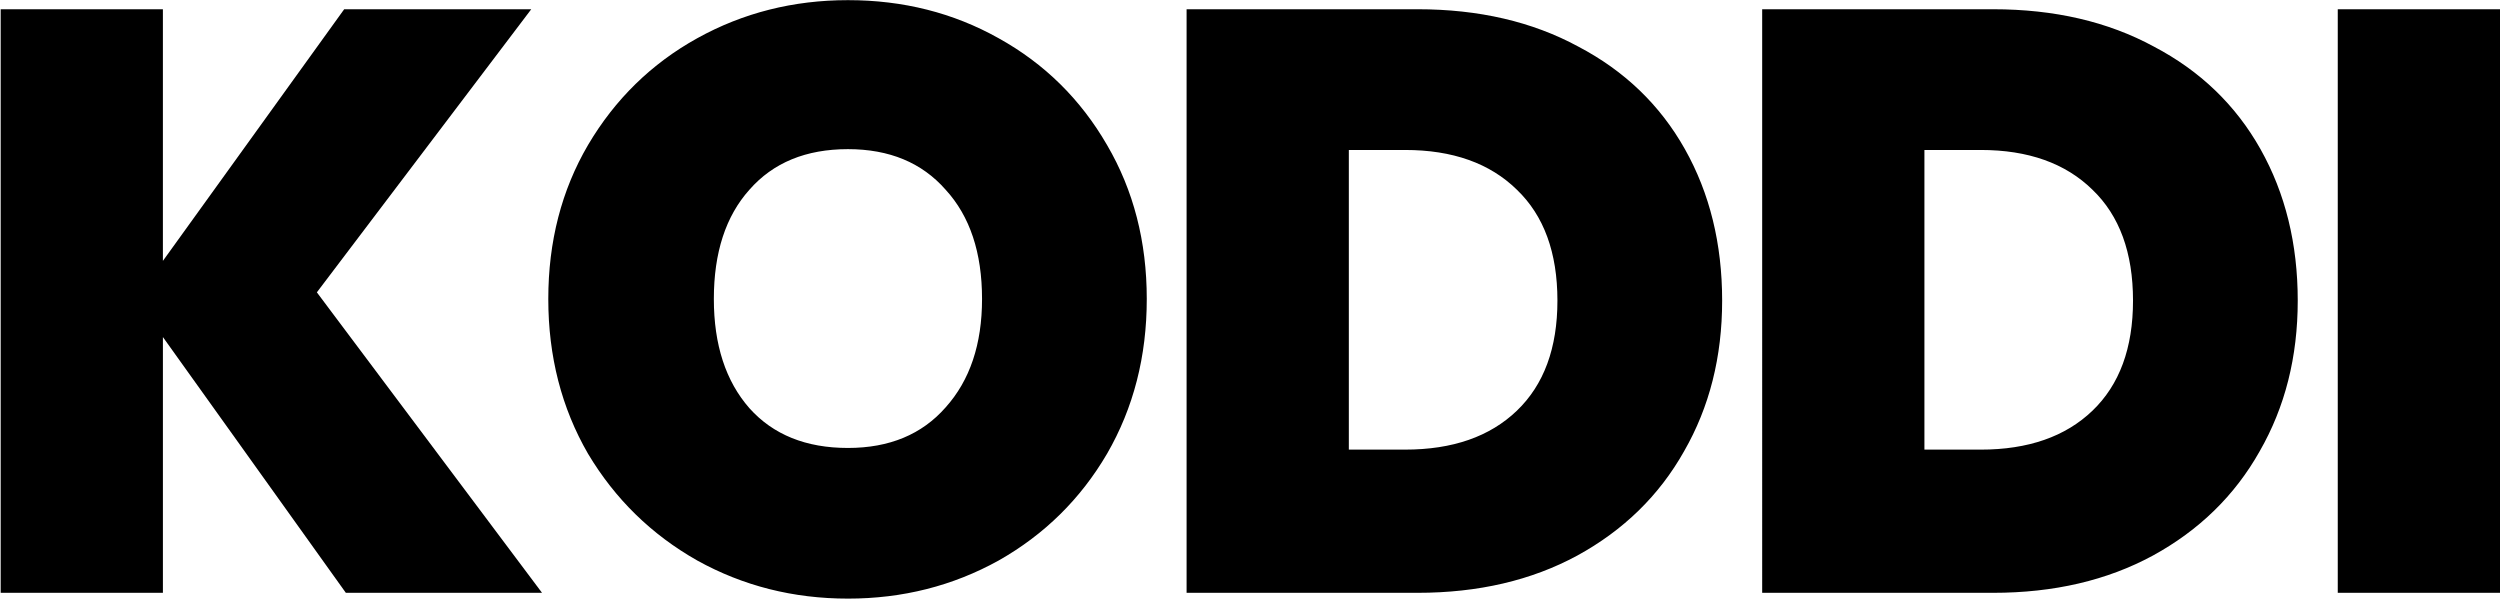 <svg xmlns="http://www.w3.org/2000/svg" width="278" height="67" fill="none"><path fill="#000" fill-rule="evenodd" d="M94.291 66.566c-6.075 0-11.659-1.412-16.752-4.235-5.094-2.884-9.144-6.842-12.15-11.874-2.946-5.093-4.419-10.83-4.419-17.212s1.473-12.09 4.418-17.121c3.007-5.093 7.057-9.051 12.15-11.874C82.633 1.427 88.217.016 94.292.016c6.137 0 11.721 1.411 16.753 4.234 5.093 2.823 9.112 6.78 12.058 11.874 2.945 5.032 4.418 10.739 4.418 17.12 0 6.383-1.473 12.12-4.418 17.213-2.946 5.032-6.965 8.99-12.058 11.874-5.093 2.823-10.678 4.235-16.753 4.235zm0-16.753c4.603 0 8.223-1.503 10.862-4.51 2.7-3.007 4.05-7.026 4.05-12.058 0-5.155-1.35-9.205-4.05-12.15-2.639-3.008-6.26-4.51-10.862-4.51-4.663 0-8.315 1.502-10.953 4.51-2.639 2.945-3.958 6.995-3.958 12.15 0 5.093 1.319 9.143 3.958 12.15 2.638 2.945 6.29 4.418 10.953 4.418zM175.487 5.17c-5.093-2.761-11.046-4.142-17.857-4.142h-25.681v64.894h25.681c6.75 0 12.672-1.381 17.765-4.143 5.154-2.822 9.112-6.688 11.874-11.598 2.823-4.909 4.234-10.493 4.234-16.752 0-6.32-1.381-11.936-4.142-16.845-2.761-4.909-6.719-8.714-11.874-11.414zm-6.812 40.501c-3.006 2.884-7.149 4.326-12.426 4.326h-6.259v-33.32h6.259c5.277 0 9.42 1.472 12.426 4.418 3.007 2.884 4.511 6.995 4.511 12.334 0 5.277-1.504 9.358-4.511 12.242zm52.96-44.643c6.811 0 12.764 1.381 17.857 4.142 5.155 2.7 9.113 6.505 11.874 11.414 2.761 4.91 4.142 10.524 4.142 16.845 0 6.26-1.411 11.843-4.234 16.752-2.762 4.91-6.72 8.776-11.874 11.598-5.093 2.762-11.015 4.142-17.765 4.142h-25.681V1.028h25.681zm-1.381 48.97c5.277 0 9.42-1.443 12.426-4.327 3.007-2.884 4.511-6.965 4.511-12.242 0-5.339-1.504-9.45-4.511-12.334-3.006-2.946-7.149-4.419-12.426-4.419h-6.259v33.321h6.259z" clip-rule="evenodd"/><path fill="#000" d="M278 1.028v64.894h-18.041V1.027H278zM18.114 37.479l20.343 28.442h21.815L35.235 32.508l23.84-31.48H38.273L18.114 29.011V1.028H.075v64.894h18.04V37.479z"/></svg>